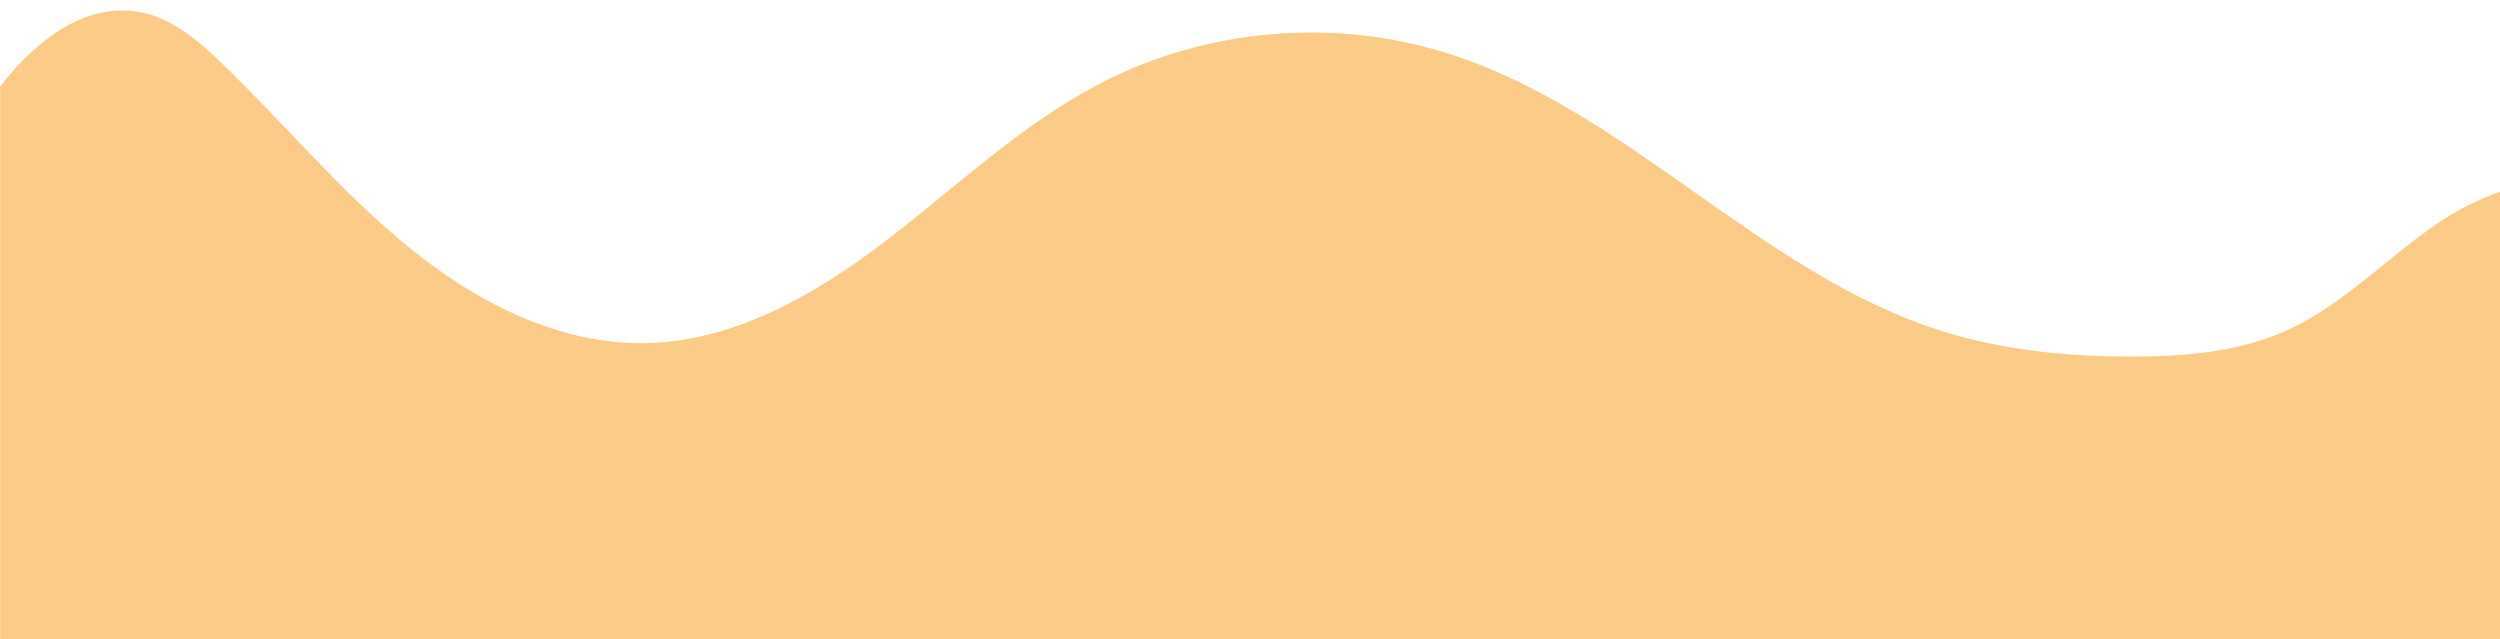 <?xml version="1.0" encoding="UTF-8"?>
<!DOCTYPE svg PUBLIC '-//W3C//DTD SVG 1.0//EN'
          'http://www.w3.org/TR/2001/REC-SVG-20010904/DTD/svg10.dtd'>
<svg height="194.0" preserveAspectRatio="xMidYMid meet" version="1.0" viewBox="120.5 401.4 758.9 194.0" width="758.9" xmlns="http://www.w3.org/2000/svg" xmlns:xlink="http://www.w3.org/1999/xlink" zoomAndPan="magnify"
><g id="change1_1"
  ><path d="M814.52,501.76c-14.32,6.43-30.37,7.82-46.06,7.88c-19.87,0.08-39.9-1.84-58.84-7.86 c-55.07-17.49-95.32-67.39-150.53-84.45c-34.13-10.55-72.33-7.19-104.1,9.13c-23.95,12.31-43.7,31.25-65.07,47.64 c-21.37,16.39-46.01,30.8-72.93,31.46c-26.56,0.65-51.81-12.31-72.41-29.1c-20.6-16.78-37.65-37.44-56.78-55.88 c-6.82-6.58-14.34-13.11-23.57-15.24c-17.02-3.94-32.54,7.93-43.7,22.31v167.78h758.93V459.62c-7,2.36-13.76,5.95-19.74,10.08 C844.49,480.22,831.41,494.17,814.52,501.76z" fill="#fcca87"
  /></g
></svg
>
